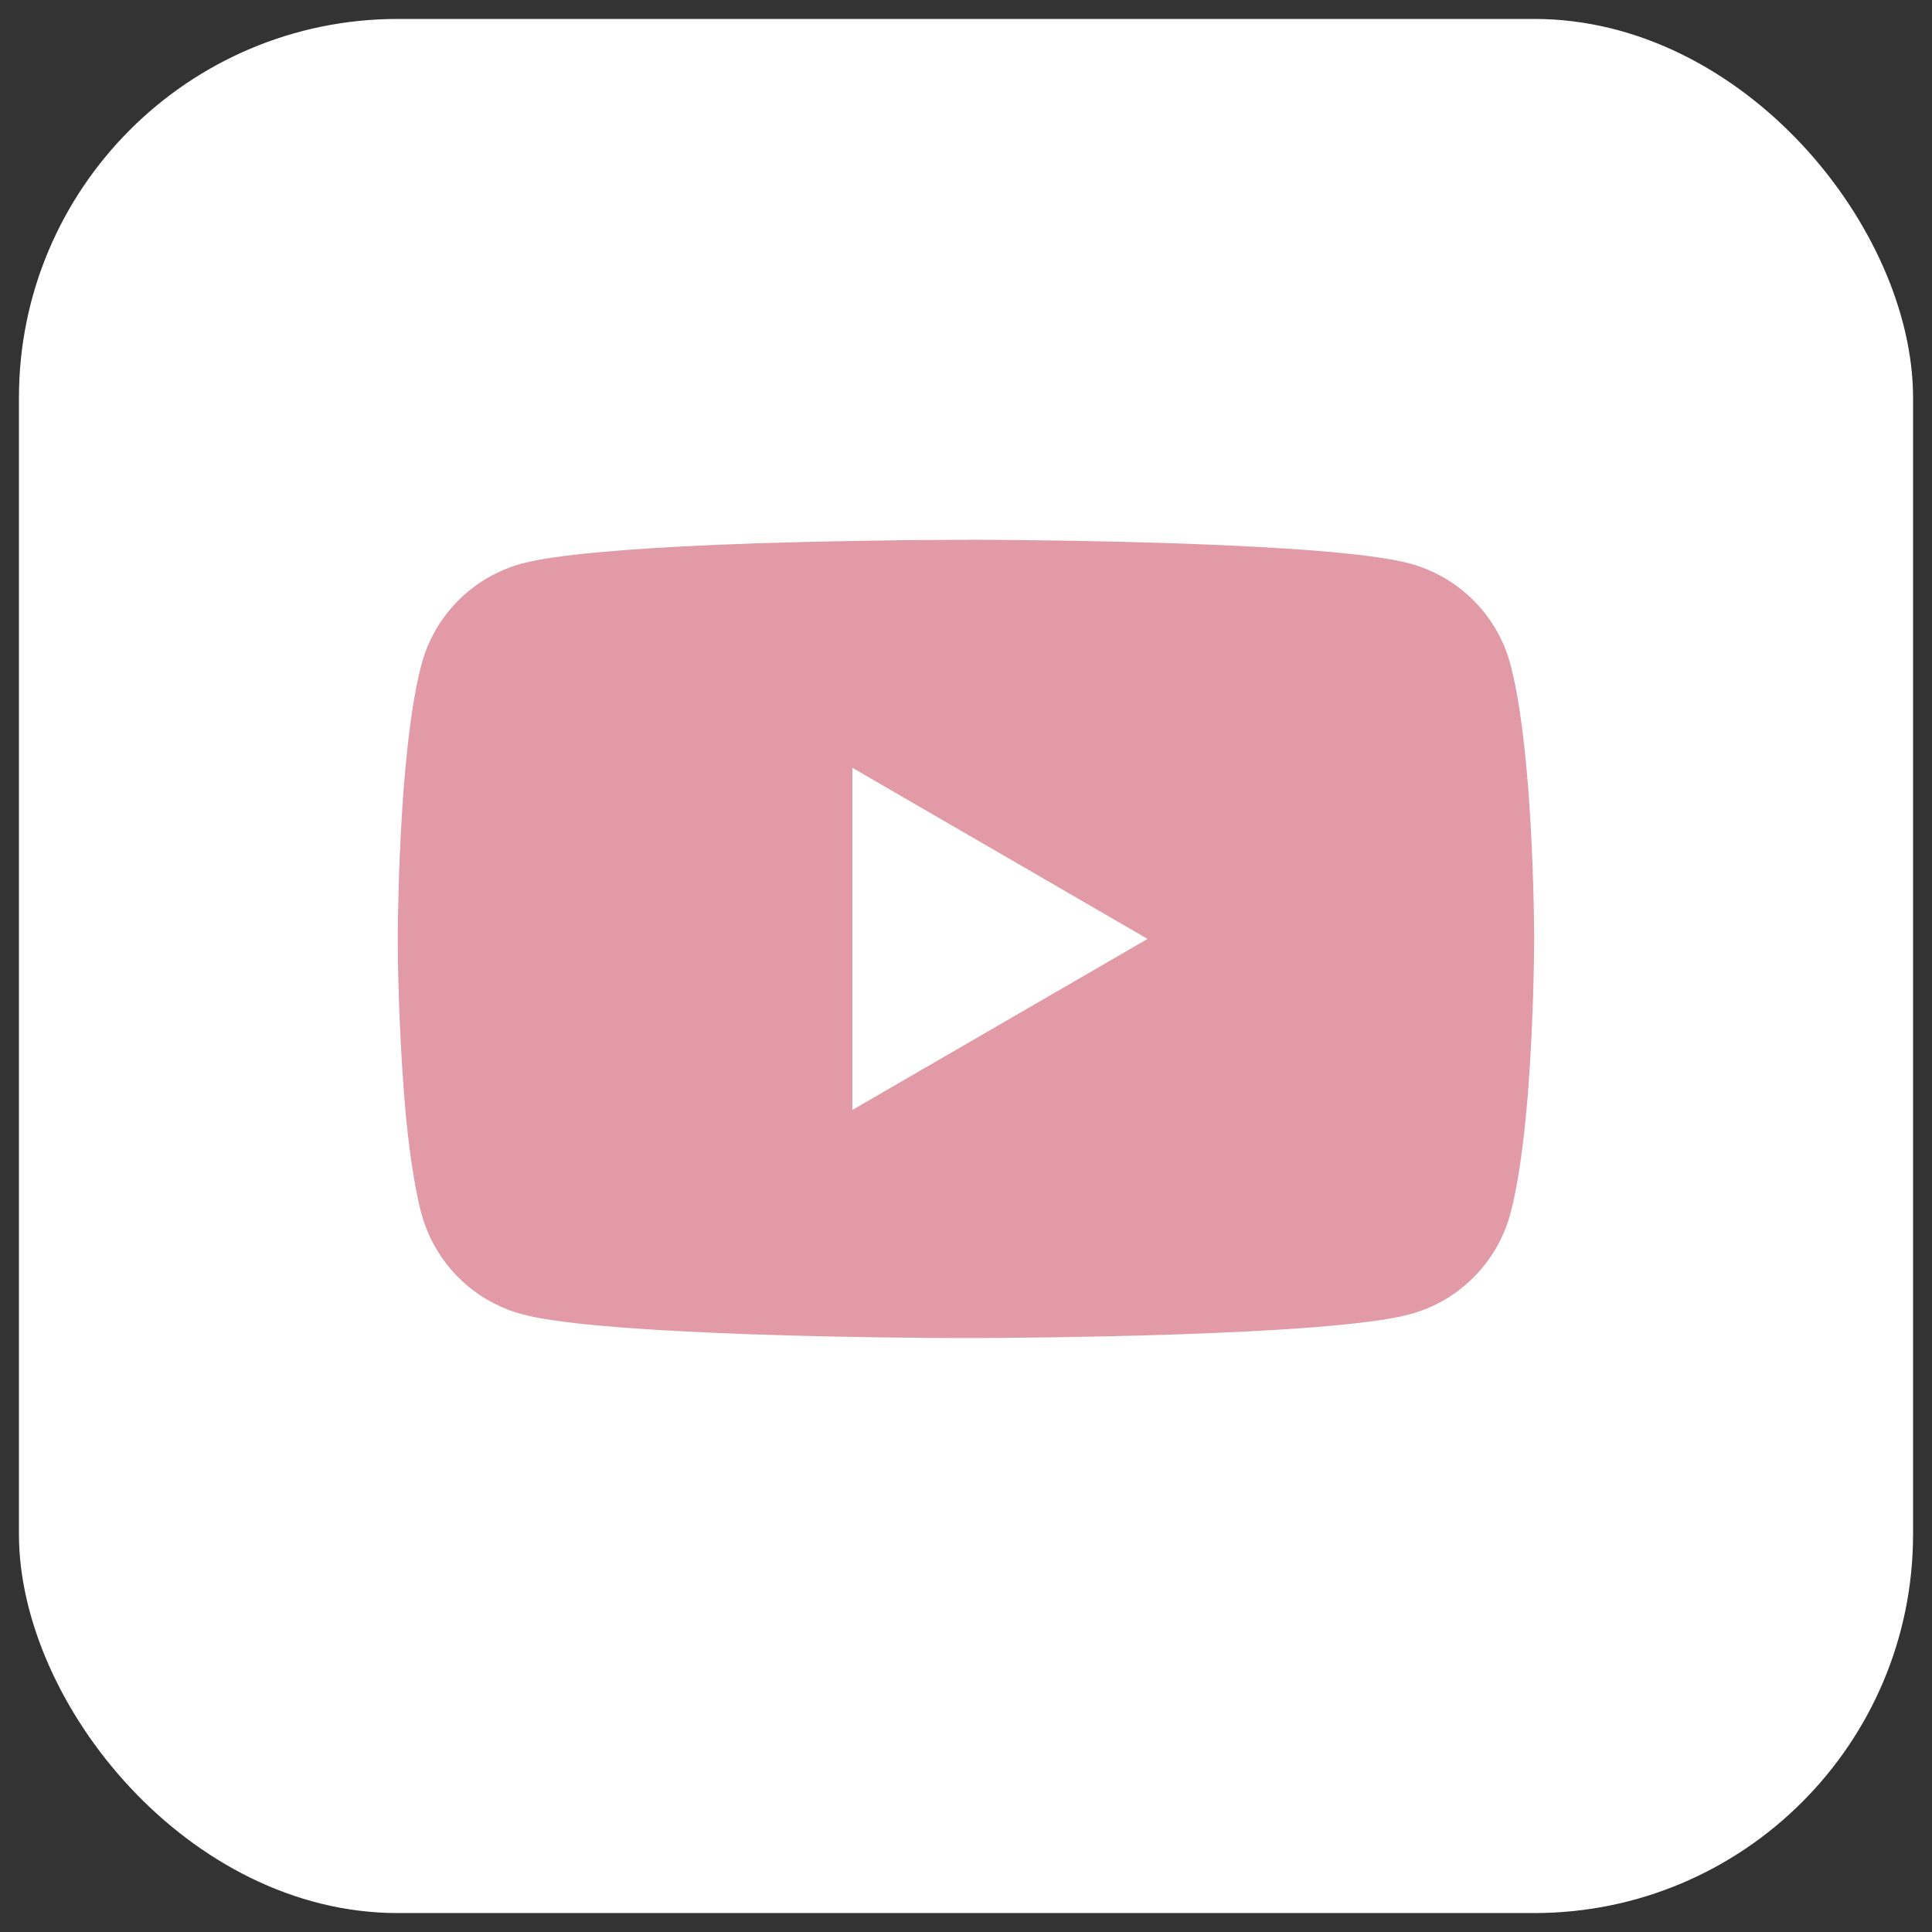 <?xml version="1.0"?>
<svg xmlns="http://www.w3.org/2000/svg" width="51" height="51" viewBox="0 0 51 51" fill="none">
<rect x="0" y="0" width="51" height="51" fill="#333333" stroke="none"/>
<rect x="0.5" y="0.5" width="50" height="50" rx="10" fill="white"/>
<g clip-path="url(#clip0_552_932)">
<path d="M25.596 14.248H25.762C27.304 14.254 35.113 14.31 37.219 14.876C37.855 15.049 38.435 15.386 38.901 15.853C39.367 16.32 39.701 16.901 39.872 17.539C40.061 18.251 40.194 19.194 40.284 20.167L40.303 20.362L40.344 20.85L40.359 21.045C40.481 22.759 40.496 24.364 40.498 24.714V24.855C40.496 25.219 40.479 26.932 40.344 28.717L40.329 28.914L40.312 29.109C40.219 30.182 40.08 31.247 39.872 32.031C39.702 32.668 39.367 33.249 38.901 33.717C38.436 34.184 37.856 34.521 37.219 34.693C35.044 35.278 26.777 35.319 25.631 35.321H25.365C24.786 35.321 22.389 35.31 19.877 35.224L19.558 35.212L19.395 35.205L19.074 35.192L18.754 35.179C16.672 35.087 14.691 34.939 13.777 34.691C13.141 34.519 12.561 34.183 12.095 33.716C11.63 33.249 11.295 32.668 11.124 32.031C10.916 31.249 10.777 30.182 10.684 29.109L10.669 28.912L10.654 28.717C10.561 27.447 10.51 26.174 10.5 24.9L10.5 24.669C10.504 24.266 10.519 22.873 10.62 21.335L10.633 21.142L10.639 21.045L10.654 20.85L10.695 20.362L10.714 20.167C10.804 19.194 10.937 18.249 11.126 17.539C11.296 16.901 11.631 16.32 12.097 15.852C12.562 15.385 13.143 15.049 13.779 14.876C14.693 14.632 16.674 14.482 18.756 14.389L19.074 14.376L19.397 14.364L19.558 14.359L19.879 14.345C21.663 14.288 23.448 14.256 25.234 14.25H25.596V14.248ZM22.5 20.267V29.3L30.294 24.785L22.5 20.267Z" fill="#E19AA6"/>
</g>
<defs>
<clipPath id="clip0_552_932">
<rect width="30" height="30" fill="white" transform="translate(10.5 10.5)"/>
</clipPath>
</defs>
</svg>
